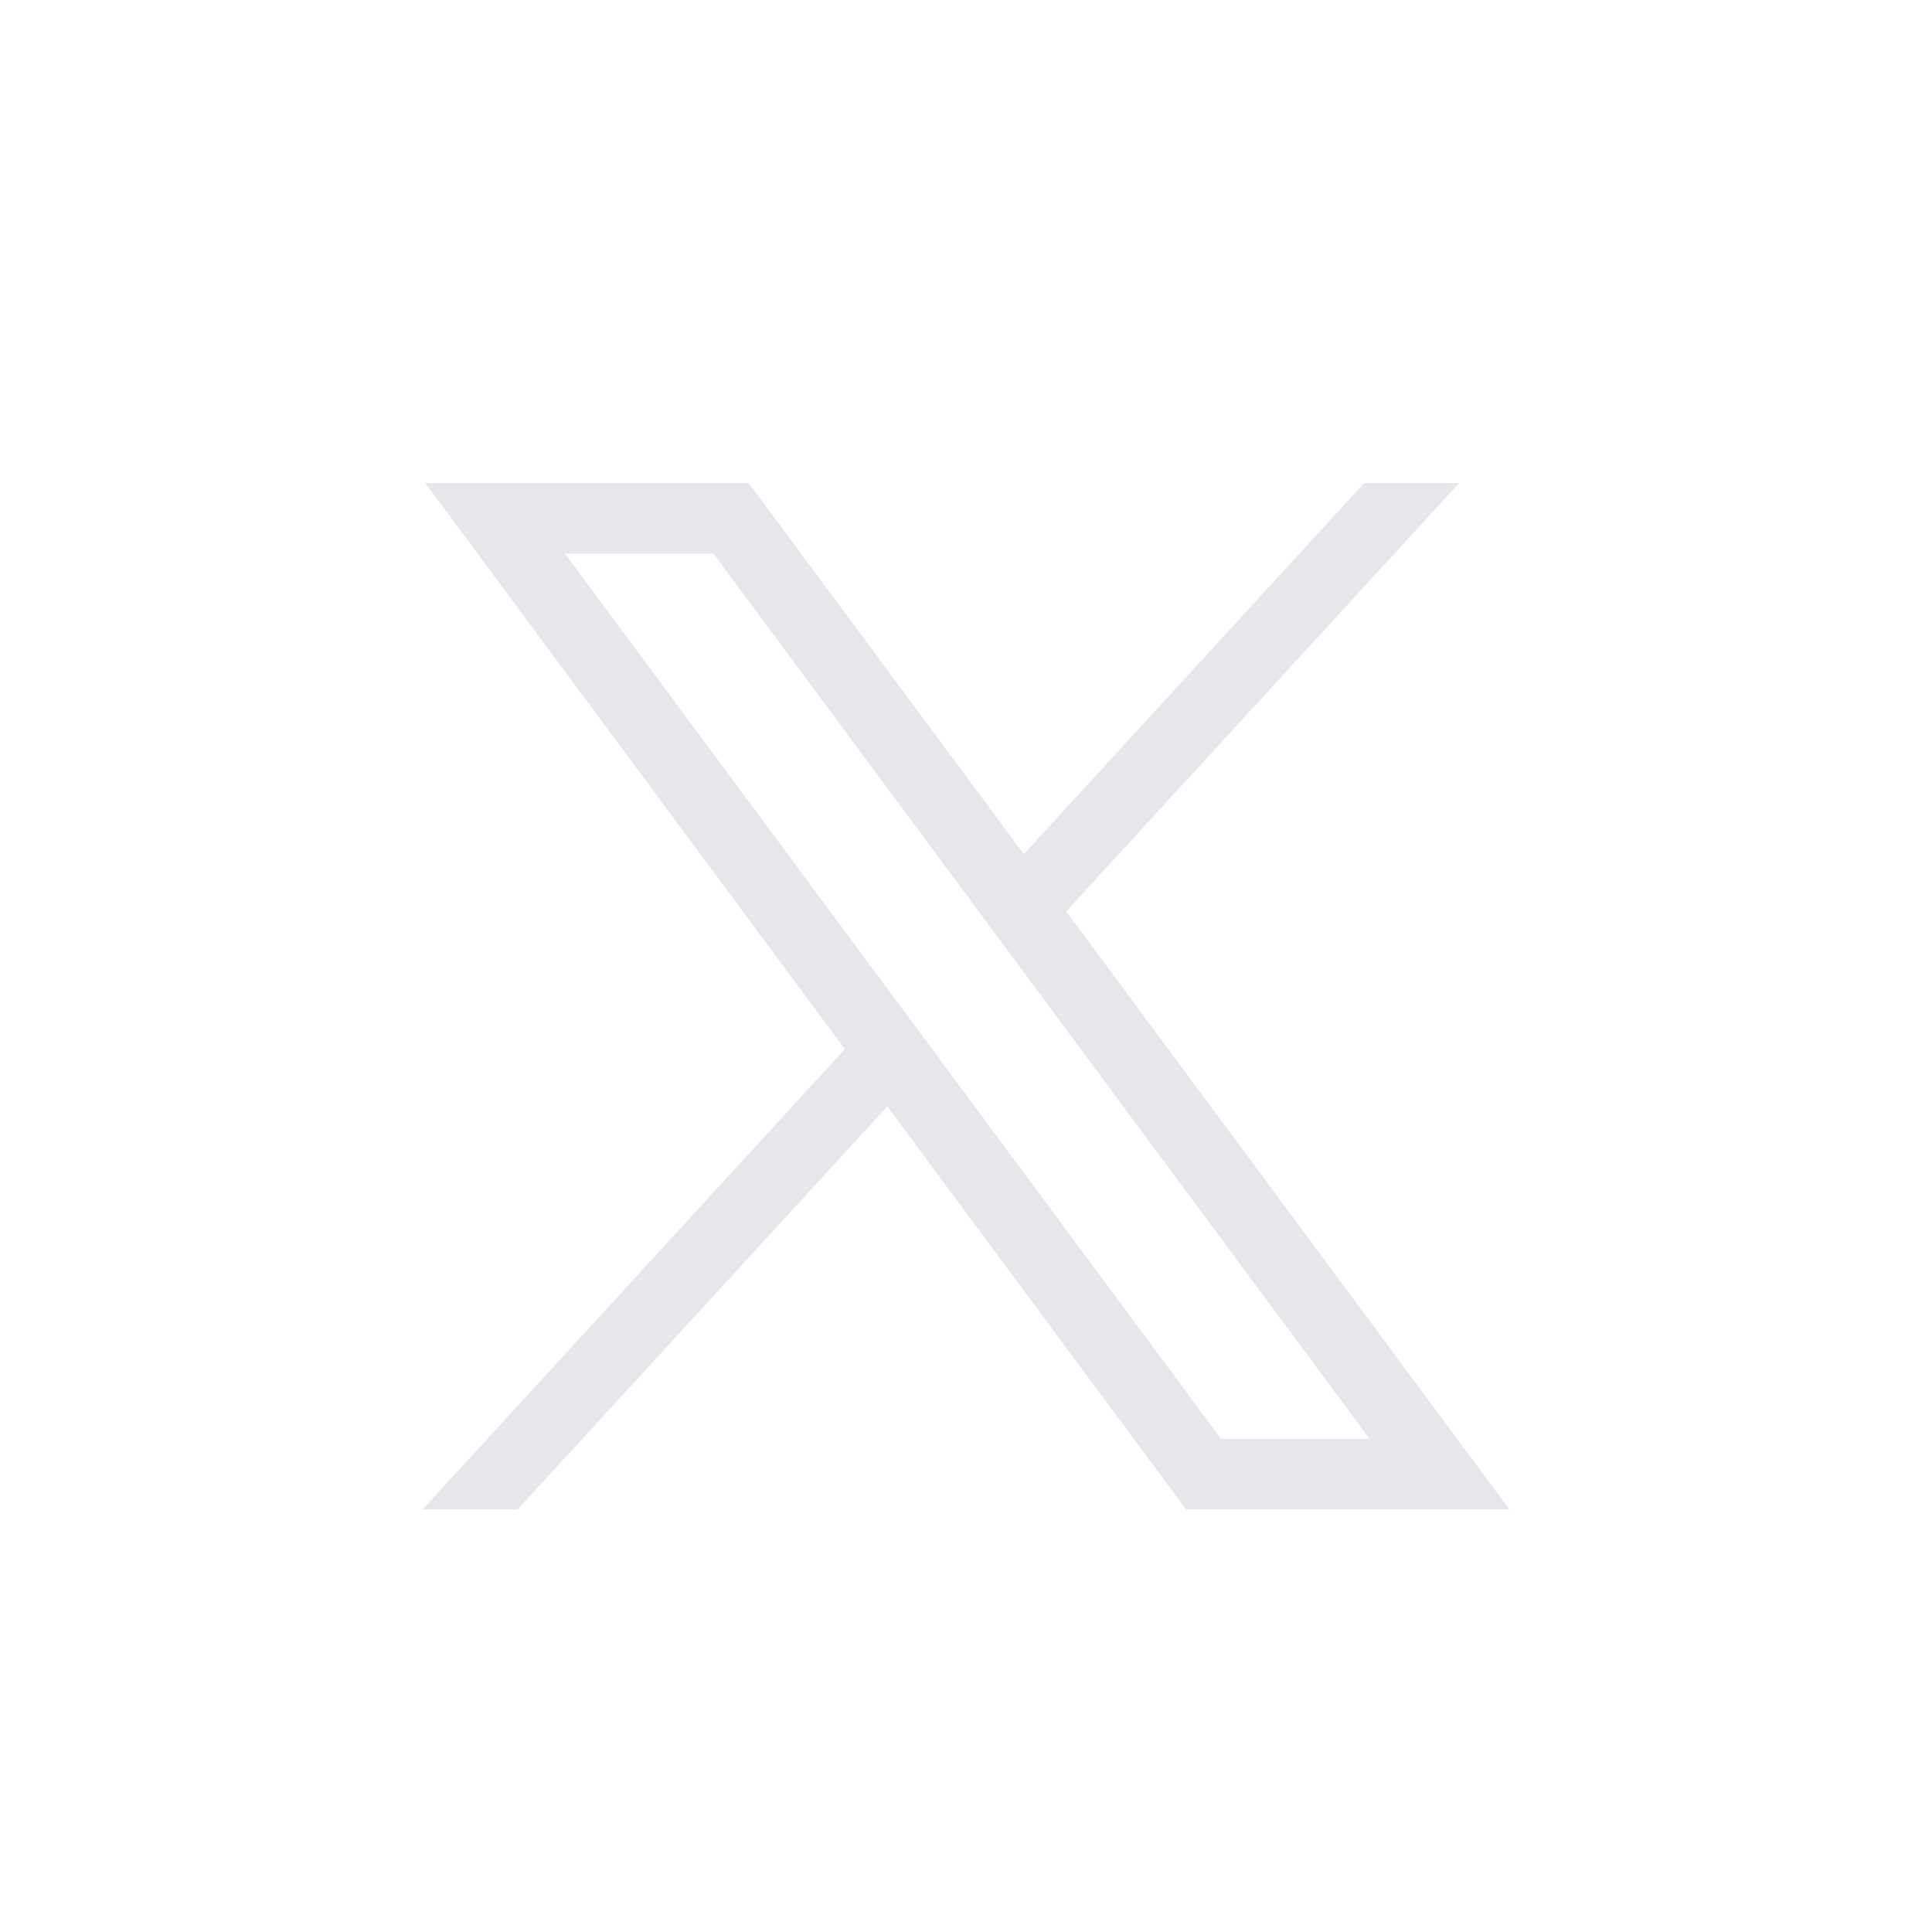 <svg width="32" height="32" viewBox="0 0 32 32" fill="none" xmlns="http://www.w3.org/2000/svg">
<path d="M7.043 8L13.993 17.376L7 25H8.574L14.697 18.326L19.644 25H25L17.66 15.096L24.169 8H22.595L16.957 14.147L12.401 8H7.044H7.043ZM9.358 9.17H11.818L22.683 23.83H20.223L9.358 9.17Z" fill="#E5E7EB"/>
</svg>
